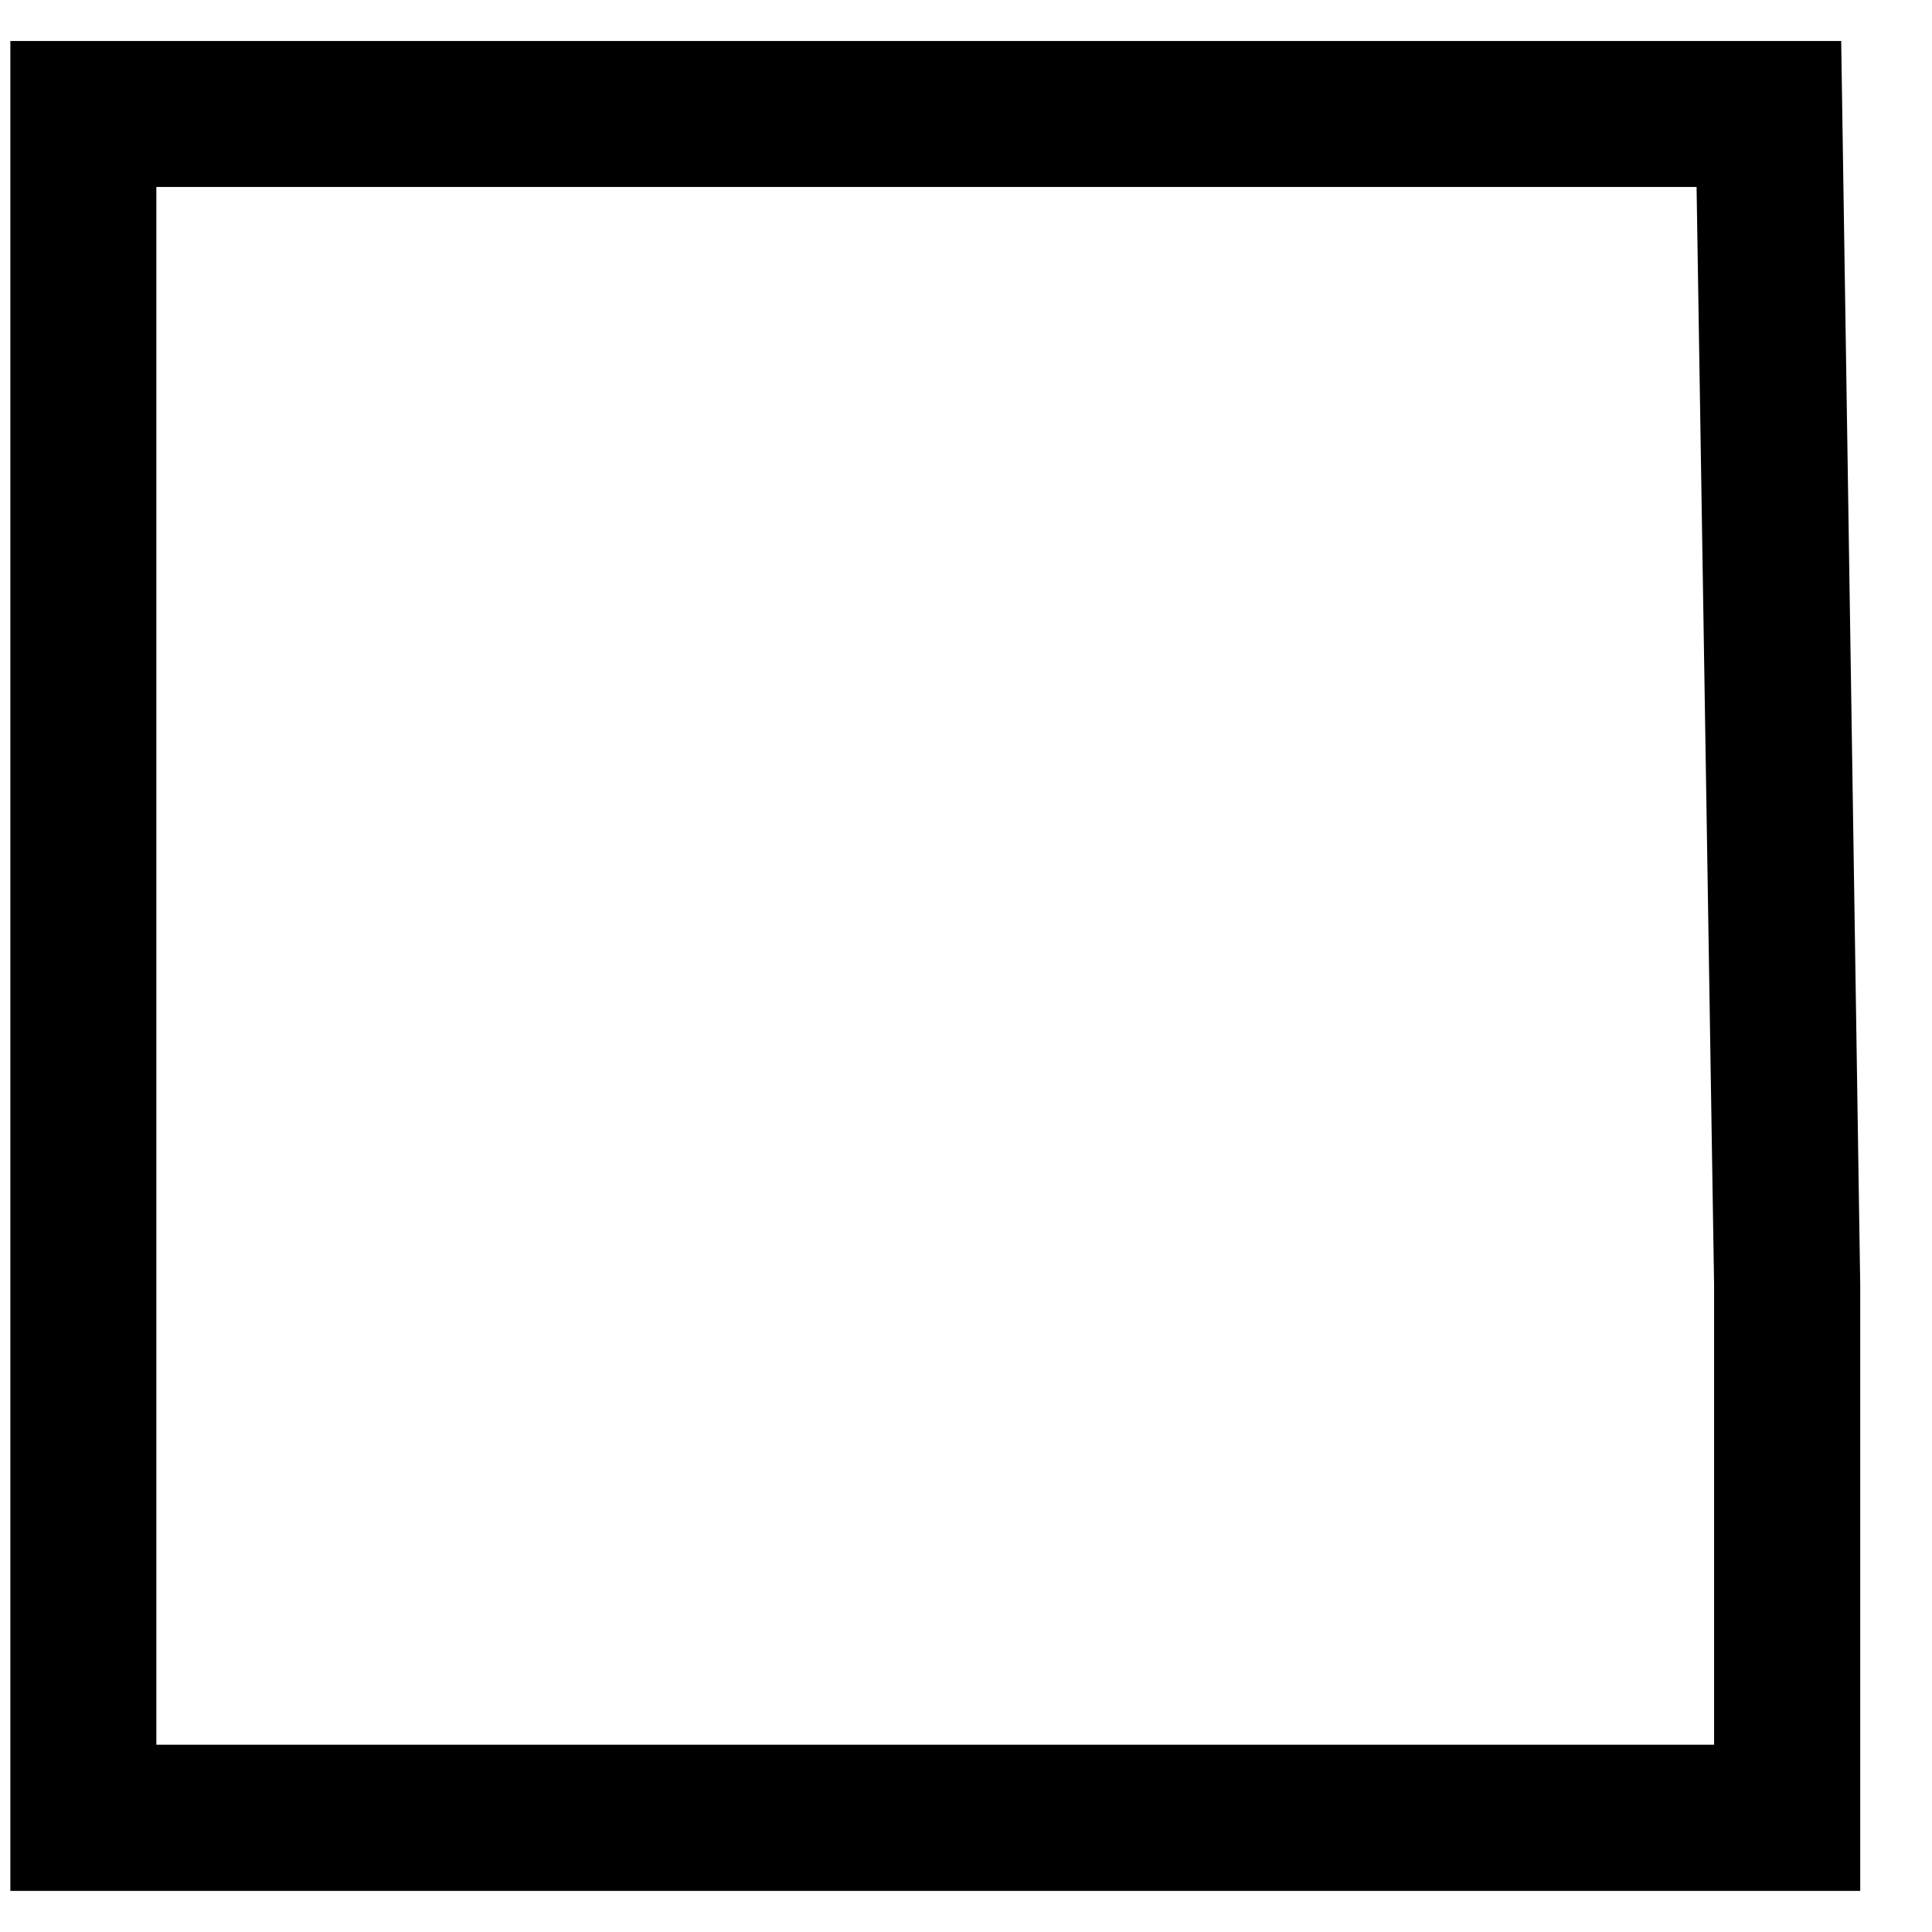 <?xml version="1.0" encoding="UTF-8" standalone="no"?>
<!-- Created with Inkscape (http://www.inkscape.org/) -->

<svg
   xmlns:dc="http://purl.org/dc/elements/1.1/"
   xmlns:cc="http://creativecommons.org/ns#"
   xmlns:rdf="http://www.w3.org/1999/02/22-rdf-syntax-ns#"
   xmlns:svg="http://www.w3.org/2000/svg"
   xmlns="http://www.w3.org/2000/svg"
   xmlns:sodipodi="http://sodipodi.sourceforge.net/DTD/sodipodi-0.dtd"
   xmlns:inkscape="http://www.inkscape.org/namespaces/inkscape"
   width="14mm"
   height="14mm"
   viewBox="0 0 14 14"
   version="1.1"
   id="svg5943"
   inkscape:version="0.92.2 (5c3e80d, 2017-08-06)"
   sodipodi:docname="checked.svg">
  <defs
     id="defs5937" />
  <sodipodi:namedview
     id="base"
     pagecolor="#ffffff"
     bordercolor="#666666"
     borderopacity="1.0"
     inkscape:pageopacity="0.0"
     inkscape:pageshadow="2"
     inkscape:zoom="5.98715"
     inkscape:cx="-15.635626"
     inkscape:cy="32.055287"
     inkscape:document-units="mm"
     inkscape:current-layer="layer1"
     showgrid="false"
     inkscape:window-width="1920"
     inkscape:window-height="1051"
     inkscape:window-x="-9"
     inkscape:window-y="-9"
     inkscape:window-maximized="1" />
  <g
     inkscape:label="Layer 1"
     inkscape:groupmode="layer"
     id="layer1"
     transform="translate(0,-283)">
    <path
       style="fill:#000000;stroke-width:0.088"
       d="m 0.075,290 v -6.703 h 6.634 6.634 l -0.524,0.529 -0.524,0.529 H 6.714 1.133 v 5.644 5.644 h 5.644 5.644 v -3.332 l -0.127,-7.957 0.524,-0.529 0.524,-0.529 0.138,9.021 v 4.385 H 6.778 0.075 Z"
       id="path5926"
       inkscape:connector-curvature="0"
       sodipodi:nodetypes="ccccccccccccccccccccc" />
  </g>
</svg>
